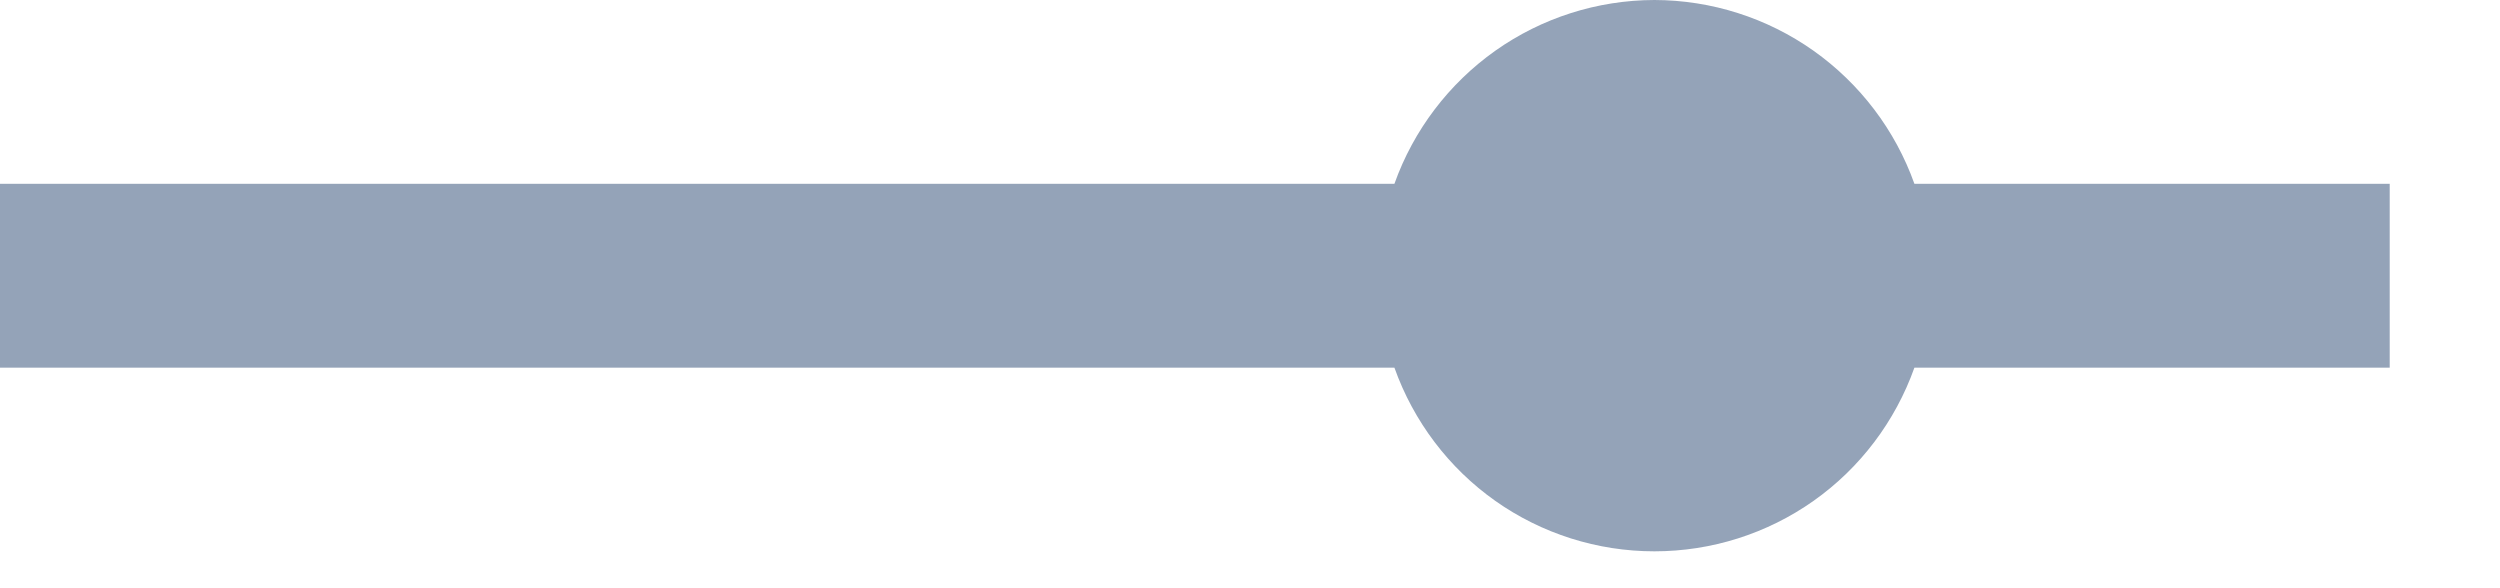 <?xml version="1.0" encoding="utf-8"?>
<svg xmlns="http://www.w3.org/2000/svg" fill="none" height="100%" overflow="visible" preserveAspectRatio="none" style="display: block;" viewBox="0 0 17 4" width="100%">
<path d="M11.25 0C10.862 0.001 10.485 0.121 10.168 0.345C9.852 0.569 9.612 0.885 9.482 1.25H0V2.5H9.482C9.612 2.865 9.851 3.182 10.168 3.406C10.484 3.629 10.862 3.749 11.25 3.749C11.638 3.749 12.016 3.629 12.332 3.406C12.649 3.182 12.888 2.865 13.018 2.5H16.25V1.25H13.018C12.888 0.885 12.648 0.569 12.332 0.345C12.015 0.121 11.638 0.001 11.25 0Z" fill="#94A3B8" id="Vector"/>
</svg>
